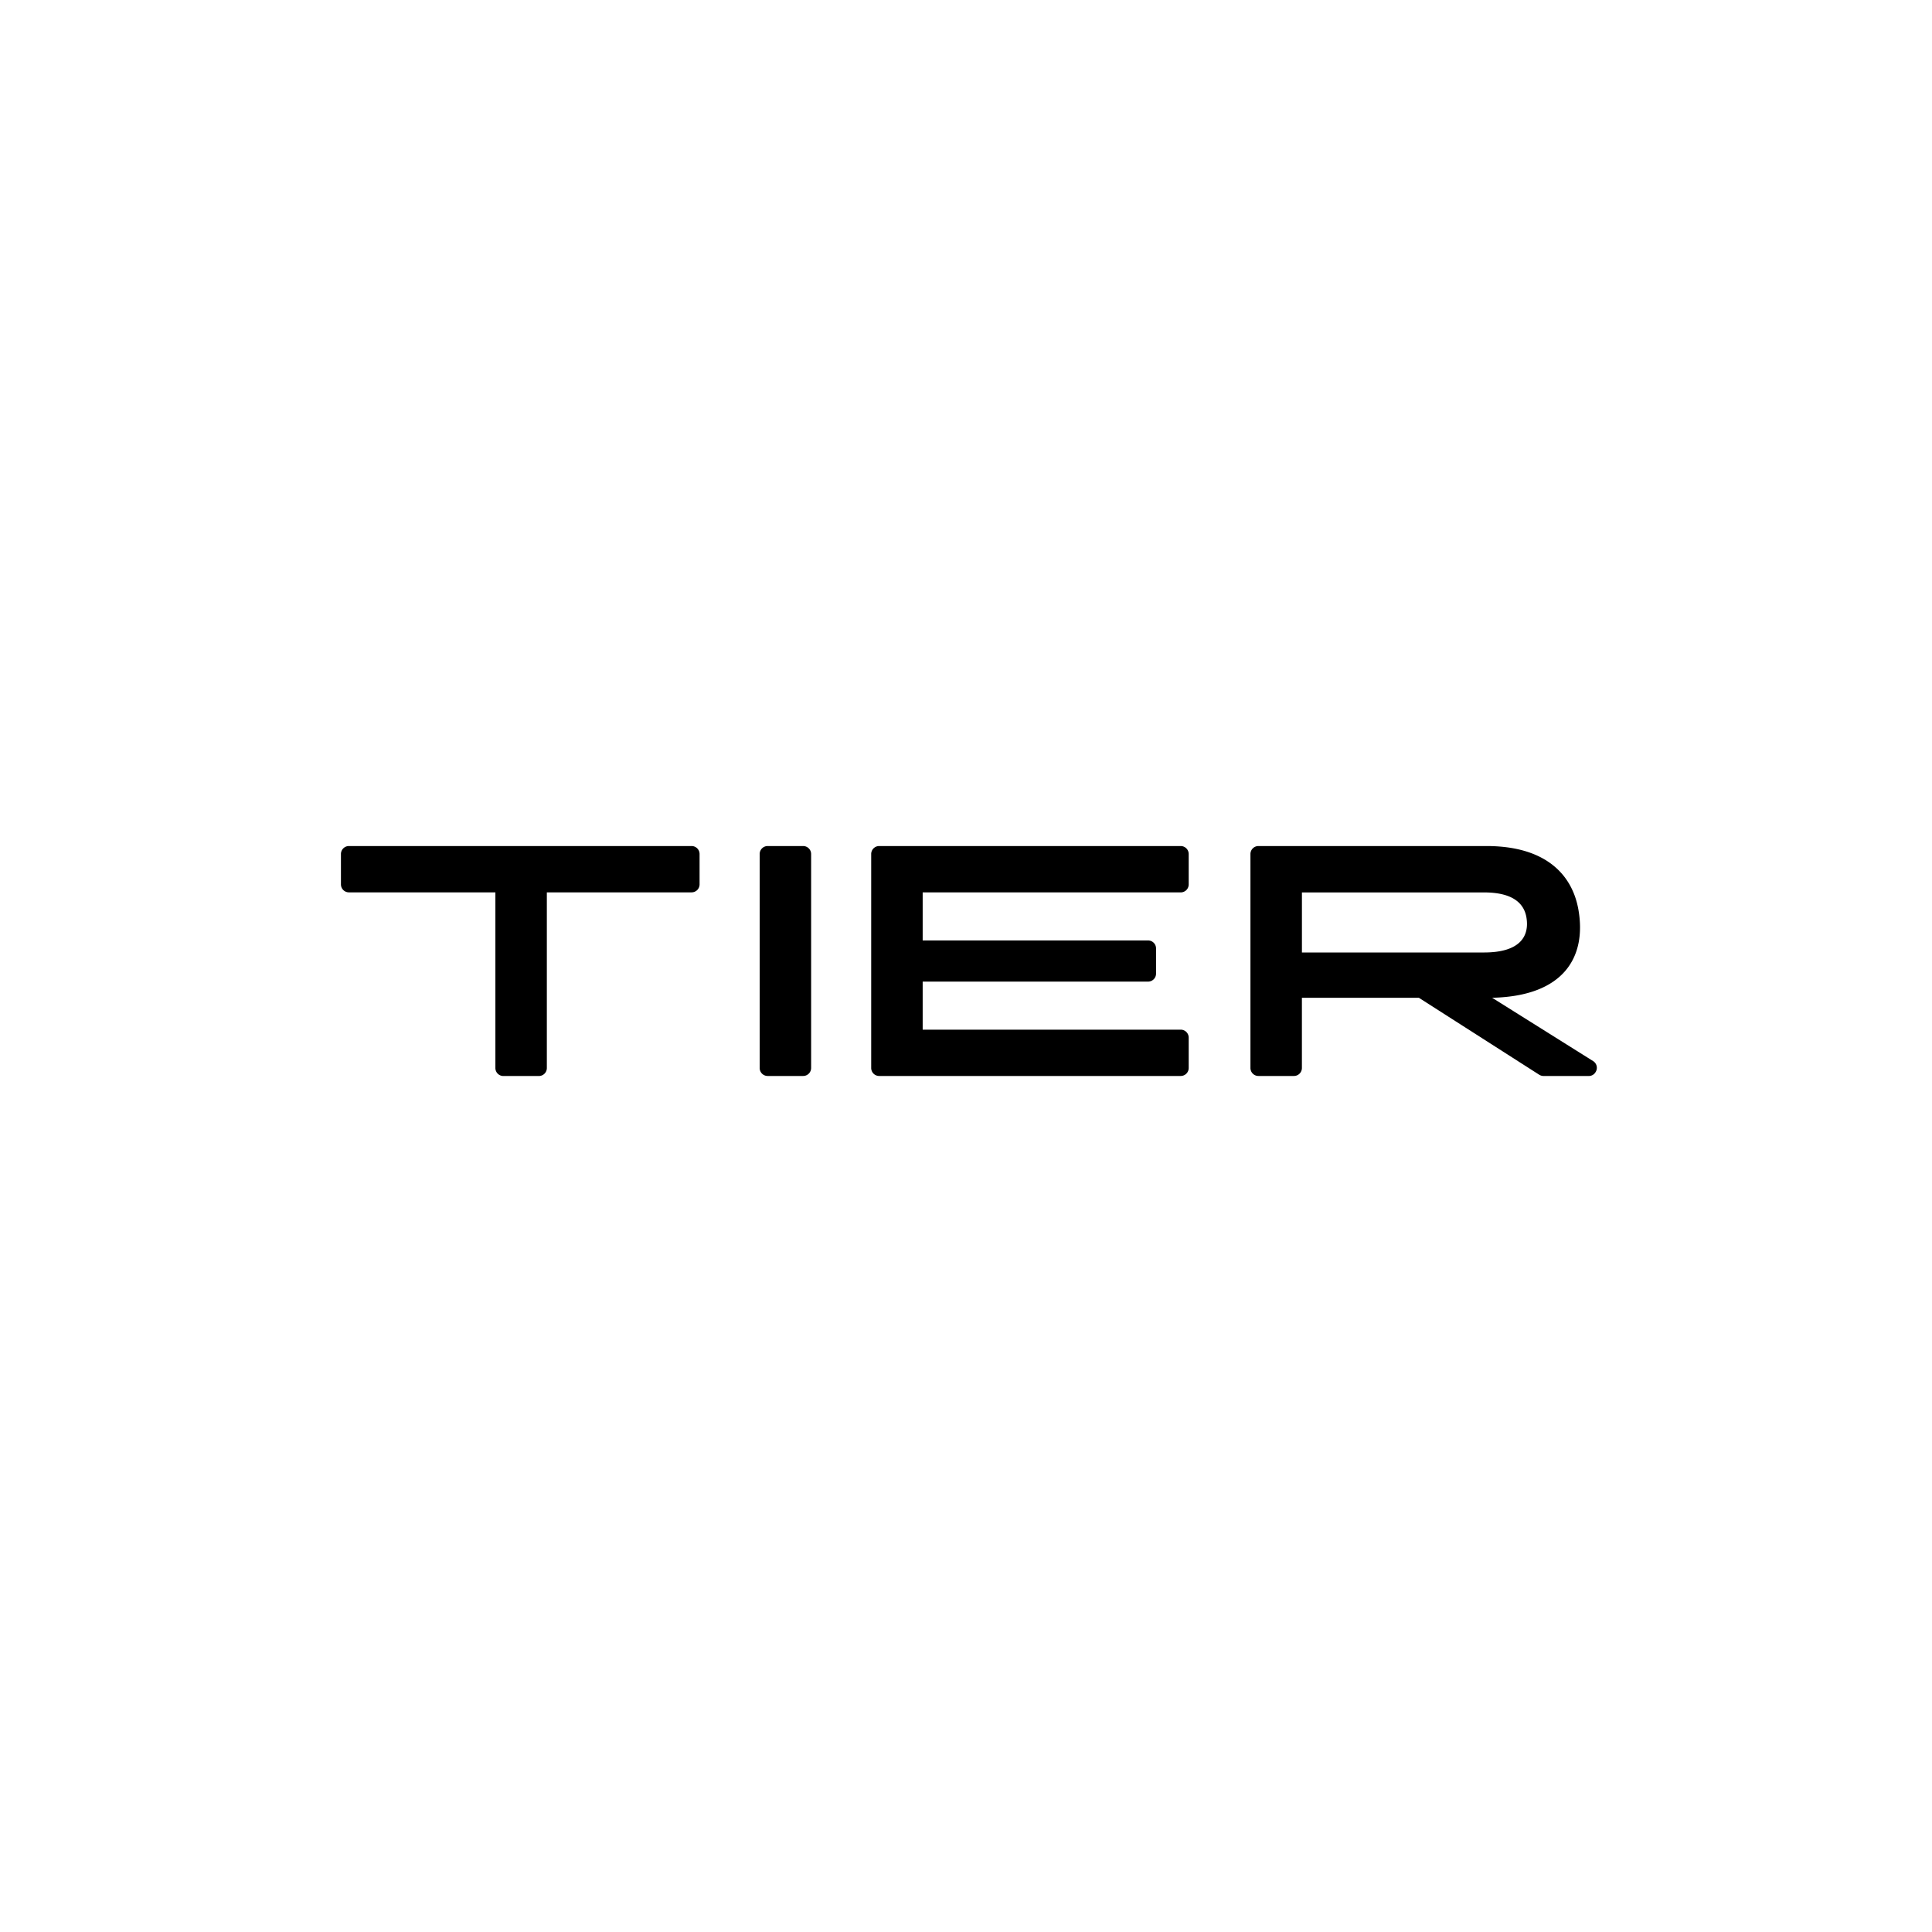 <svg xmlns="http://www.w3.org/2000/svg" width="153" height="153" viewBox="0 0 153 153">
  <g id="Gruppe_516" data-name="Gruppe 516" transform="translate(-659 -1999)">
    <rect id="Rechteck_175" data-name="Rechteck 175" width="153" height="153" transform="translate(659 1999)" fill="#fff"/>
    <g id="TIER-logo-Black-RGB_TIER_Blue_RGB" data-name="TIER-logo-Black-RGB_TIER Blue RGB" transform="translate(686 2066)">
      <g id="Logo" transform="translate(0 0)">
        <g id="Gruppe_446" data-name="Gruppe 446">
          <path id="Pfad_1415" data-name="Pfad 1415" d="M161.759,134H134.644a.633.633,0,0,0-.644.644v2.38a.633.633,0,0,0,.644.644h11.587v13.9a.633.633,0,0,0,.644.644h2.787a.633.633,0,0,0,.644-.644v-13.9h11.451a.633.633,0,0,0,.644-.644v-2.38A.632.632,0,0,0,161.759,134Z" transform="translate(-134 -134)"/>
          <path id="Pfad_1416" data-name="Pfad 1416" d="M381.441,134h-2.787a.633.633,0,0,0-.644.644v16.921a.633.633,0,0,0,.644.644h2.787a.633.633,0,0,0,.644-.644V134.644A.634.634,0,0,0,381.441,134Z" transform="translate(-344.85 -134)"/>
          <path id="Pfad_1417" data-name="Pfad 1417" d="M467.5,134H443.644a.633.633,0,0,0-.644.644v16.921a.633.633,0,0,0,.644.644H467.5a.633.633,0,0,0,.644-.644v-2.38a.633.633,0,0,0-.644-.644H447.077v-3.805h17.838a.633.633,0,0,0,.644-.644V142.12a.633.633,0,0,0-.644-.644H447.077v-3.805H467.5a.633.633,0,0,0,.644-.644v-2.38A.634.634,0,0,0,467.5,134Z" transform="translate(-401.008 -134)"/>
          <path id="Pfad_1418" data-name="Pfad 1418" d="M691.136,151.029l-7.995-5.013c5.7-.129,7.479-3.245,6.834-6.963-.495-2.836-2.643-5.053-7.286-5.053H664.644a.633.633,0,0,0-.644.644v16.921a.633.633,0,0,0,.644.644h2.787a.633.633,0,0,0,.644-.644v-5.549h9.262l9.52,6.087a.654.654,0,0,0,.344.107h3.589a.612.612,0,0,0,.537-.3A.628.628,0,0,0,691.136,151.029Zm-23.059-8.6v-4.756H682.5c2.278,0,3.16.868,3.353,1.965.258,1.5-.495,2.791-3.353,2.791Z" transform="translate(-591.974 -134)"/>
        </g>
      </g>
    </g>
  </g>
</svg>

